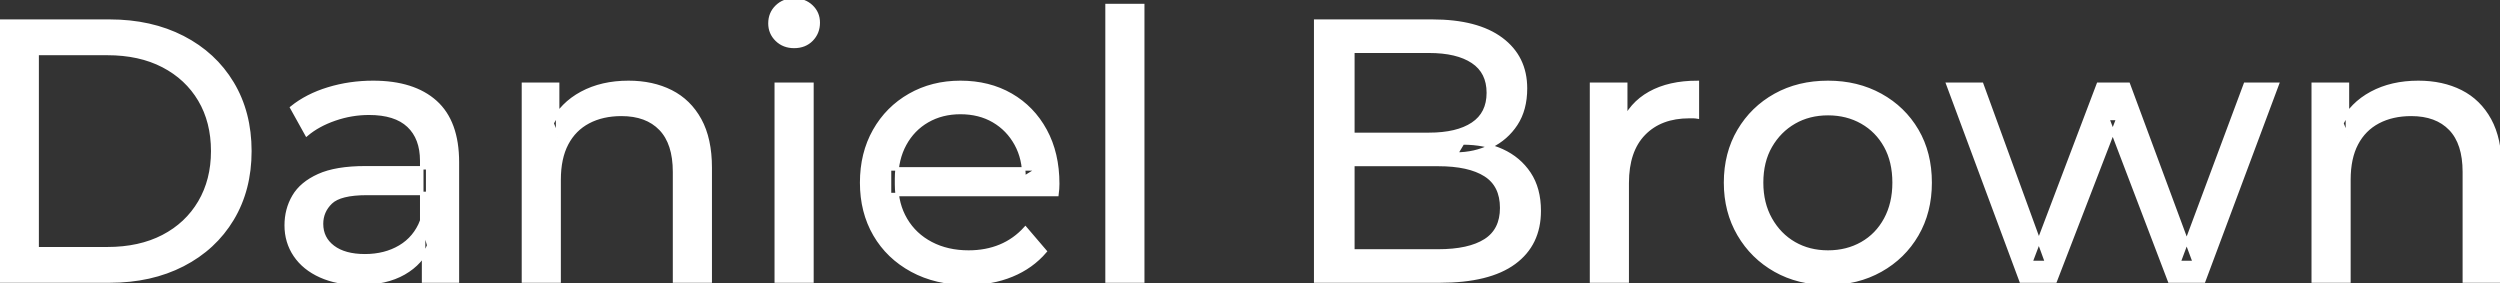 <svg width="673.4" height="76.301" viewBox="0 0 673.4 76.301" xmlns="http://www.w3.org/2000/svg"><rect x="0" y="0" width="673.4" height="76.301" fill="#333333" stroke="none"/><g id="svgGroup" stroke-linecap="round" fill-rule="evenodd" font-size="9pt" stroke="#ffffff" stroke-width="0.25mm" fill="#ffffff" style="stroke:#ffffff;stroke-width:0.25mm;fill:#ffffff"><path d="M 553.6 75.7 L 544.4 75.7 L 524.7 22.7 L 533.8 22.7 L 551.3 70.7 L 547 70.7 L 565.2 22.7 L 573.3 22.7 L 591.1 70.7 L 586.9 70.7 L 604.8 22.7 L 613.4 22.7 L 593.6 75.7 L 584.4 75.7 L 567.7 31.9 L 570.5 31.9 L 553.6 75.7 Z M 284.7 52.4 L 239.6 52.4 L 239.6 45.5 L 279.7 45.5 L 275.8 47.9 Q 275.9 42.8 273.7 38.8 Q 271.5 34.8 267.65 32.55 Q 263.8 30.3 258.7 30.3 Q 253.7 30.3 249.8 32.55 Q 245.9 34.8 243.7 38.85 Q 241.5 42.9 241.5 48.1 L 241.5 49.7 Q 241.5 55 243.95 59.15 Q 246.4 63.3 250.8 65.6 Q 255.2 67.9 260.9 67.9 Q 265.6 67.9 269.45 66.3 Q 273.3 64.7 276.2 61.5 L 281.5 67.7 Q 277.9 71.9 272.55 74.1 Q 267.2 76.3 260.6 76.3 Q 252.1 76.3 245.65 72.8 Q 239.2 69.3 235.65 63.2 Q 232.1 57.1 232.1 49.2 Q 232.1 41.3 235.55 35.2 Q 239 29.1 245.05 25.65 Q 251.1 22.2 258.7 22.2 Q 266.4 22.2 272.3 25.6 Q 278.2 29 281.55 35.15 Q 284.9 41.3 284.9 49.5 Q 284.9 50.1 284.85 50.9 Q 284.8 51.7 284.7 52.4 Z M 150.6 75.7 L 141 75.7 L 141 22.7 L 150.2 22.7 L 150.2 37 L 148.7 33.2 Q 151.3 28 156.7 25.1 Q 162.1 22.2 169.3 22.2 Q 175.8 22.2 180.75 24.7 Q 185.7 27.2 188.5 32.3 Q 191.3 37.4 191.3 45.2 L 191.3 75.7 L 181.7 75.7 L 181.7 46.3 Q 181.7 38.6 177.95 34.7 Q 174.2 30.8 167.4 30.8 Q 162.3 30.8 158.5 32.8 Q 154.7 34.8 152.65 38.7 Q 150.6 42.6 150.6 48.4 L 150.6 75.7 Z M 632.7 75.7 L 623.1 75.7 L 623.1 22.7 L 632.3 22.7 L 632.3 37 L 630.8 33.2 Q 633.4 28 638.8 25.1 Q 644.2 22.2 651.4 22.2 Q 657.9 22.2 662.85 24.7 Q 667.8 27.2 670.6 32.3 Q 673.4 37.4 673.4 45.2 L 673.4 75.7 L 663.8 75.7 L 663.8 46.3 Q 663.8 38.6 660.05 34.7 Q 656.3 30.8 649.5 30.8 Q 644.4 30.8 640.6 32.8 Q 636.8 34.8 634.75 38.7 Q 632.7 42.6 632.7 48.4 L 632.7 75.7 Z M 387.8 75.7 L 354.4 75.7 L 354.4 5.7 L 385.8 5.7 Q 397.9 5.7 404.4 10.55 Q 410.9 15.4 410.9 23.8 Q 410.9 29.5 408.35 33.4 Q 405.8 37.3 401.5 39.4 Q 397.2 41.5 392.2 41.5 L 394 38.5 Q 400 38.5 404.6 40.6 Q 409.2 42.7 411.9 46.75 Q 414.6 50.8 414.6 56.8 Q 414.6 65.8 407.85 70.75 Q 401.1 75.7 387.8 75.7 Z M 29.5 75.7 L 0 75.7 L 0 5.7 L 29.5 5.7 Q 40.7 5.7 49.25 10.1 Q 57.8 14.5 62.55 22.4 Q 67.3 30.3 67.3 40.7 Q 67.3 51.1 62.55 59 Q 57.8 66.9 49.25 71.3 Q 40.7 75.7 29.5 75.7 Z M 364.4 13.8 L 364.4 67.6 L 387.4 67.6 Q 395.7 67.6 400.1 64.8 Q 404.5 62 404.5 56 Q 404.5 49.9 400.1 47.1 Q 395.7 44.3 387.4 44.3 L 363.5 44.3 L 363.5 36.2 L 384.9 36.2 Q 392.5 36.2 396.7 33.4 Q 400.9 30.6 400.9 25 Q 400.9 19.4 396.7 16.6 Q 392.5 13.8 384.9 13.8 L 364.4 13.8 Z M 123.2 75.7 L 114.1 75.7 L 114.1 64.5 L 113.6 62.4 L 113.6 43.3 Q 113.6 37.2 110.05 33.85 Q 106.5 30.5 99.4 30.5 Q 94.7 30.5 90.2 32.05 Q 85.7 33.6 82.6 36.2 L 78.6 29 Q 82.7 25.7 88.45 23.95 Q 94.2 22.2 100.5 22.2 Q 111.4 22.2 117.3 27.5 Q 123.2 32.8 123.2 43.7 L 123.2 75.7 Z M 438.3 75.7 L 428.7 75.7 L 428.7 22.7 L 437.9 22.7 L 437.9 37.1 L 437 33.5 Q 439.2 28 444.4 25.1 Q 449.6 22.2 457.2 22.2 L 457.2 31.5 Q 456.6 31.4 456.05 31.4 L 455 31.4 Q 447.3 31.4 442.8 36 Q 438.3 40.6 438.3 49.3 L 438.3 75.7 Z M 98.4 45.2 L 115.2 45.2 L 115.2 52.1 L 98.8 52.1 Q 91.6 52.1 89.1 54.5 Q 86.6 56.9 86.6 60.3 Q 86.6 64.2 89.7 66.55 Q 92.8 68.9 98.3 68.9 Q 103.7 68.9 107.75 66.5 Q 111.8 64.1 113.6 59.5 L 115.5 66.1 Q 113.6 70.8 108.8 73.55 Q 104 76.3 96.7 76.3 Q 90.8 76.3 86.35 74.3 Q 81.9 72.3 79.5 68.75 Q 77.1 65.2 77.1 60.7 Q 77.1 56.4 79.15 52.9 Q 81.2 49.4 85.85 47.3 Q 90.5 45.2 98.4 45.2 Z M 10 14.4 L 10 67 L 28.9 67 Q 37.6 67 43.95 63.7 Q 50.3 60.4 53.8 54.45 Q 57.3 48.5 57.3 40.7 Q 57.3 32.8 53.8 26.9 Q 50.3 21 43.95 17.7 Q 37.6 14.4 28.9 14.4 L 10 14.4 Z M 492.4 76.3 Q 484.4 76.3 478.2 72.8 Q 472 69.3 468.4 63.15 Q 464.8 57 464.8 49.2 Q 464.8 41.3 468.4 35.2 Q 472 29.1 478.2 25.65 Q 484.4 22.2 492.4 22.2 Q 500.3 22.2 506.55 25.65 Q 512.8 29.1 516.35 35.15 Q 519.9 41.2 519.9 49.2 Q 519.9 57.1 516.35 63.2 Q 512.8 69.3 506.55 72.8 Q 500.3 76.3 492.4 76.3 Z M 307.8 75.7 L 298.2 75.7 L 298.2 1.5 L 307.8 1.5 L 307.8 75.7 Z M 218.7 75.7 L 209.1 75.7 L 209.1 22.7 L 218.7 22.7 L 218.7 75.7 Z M 492.4 67.9 Q 497.5 67.9 501.55 65.6 Q 505.6 63.3 507.9 59.05 Q 510.2 54.8 510.2 49.2 Q 510.2 43.5 507.9 39.35 Q 505.6 35.2 501.55 32.9 Q 497.5 30.6 492.4 30.6 Q 487.3 30.6 483.3 32.9 Q 479.3 35.2 476.9 39.35 Q 474.5 43.5 474.5 49.2 Q 474.5 54.8 476.9 59.05 Q 479.3 63.3 483.3 65.6 Q 487.3 67.9 492.4 67.9 Z M 213.9 12.5 Q 211.1 12.5 209.25 10.7 Q 207.4 8.9 207.4 6.3 Q 207.4 3.6 209.25 1.8 Q 211.1 0 213.9 0 Q 216.7 0 218.55 1.75 Q 220.4 3.5 220.4 6.1 Q 220.4 8.8 218.6 10.65 Q 216.8 12.5 213.9 12.5 Z" vector-effect="non-scaling-stroke"/></g></svg>